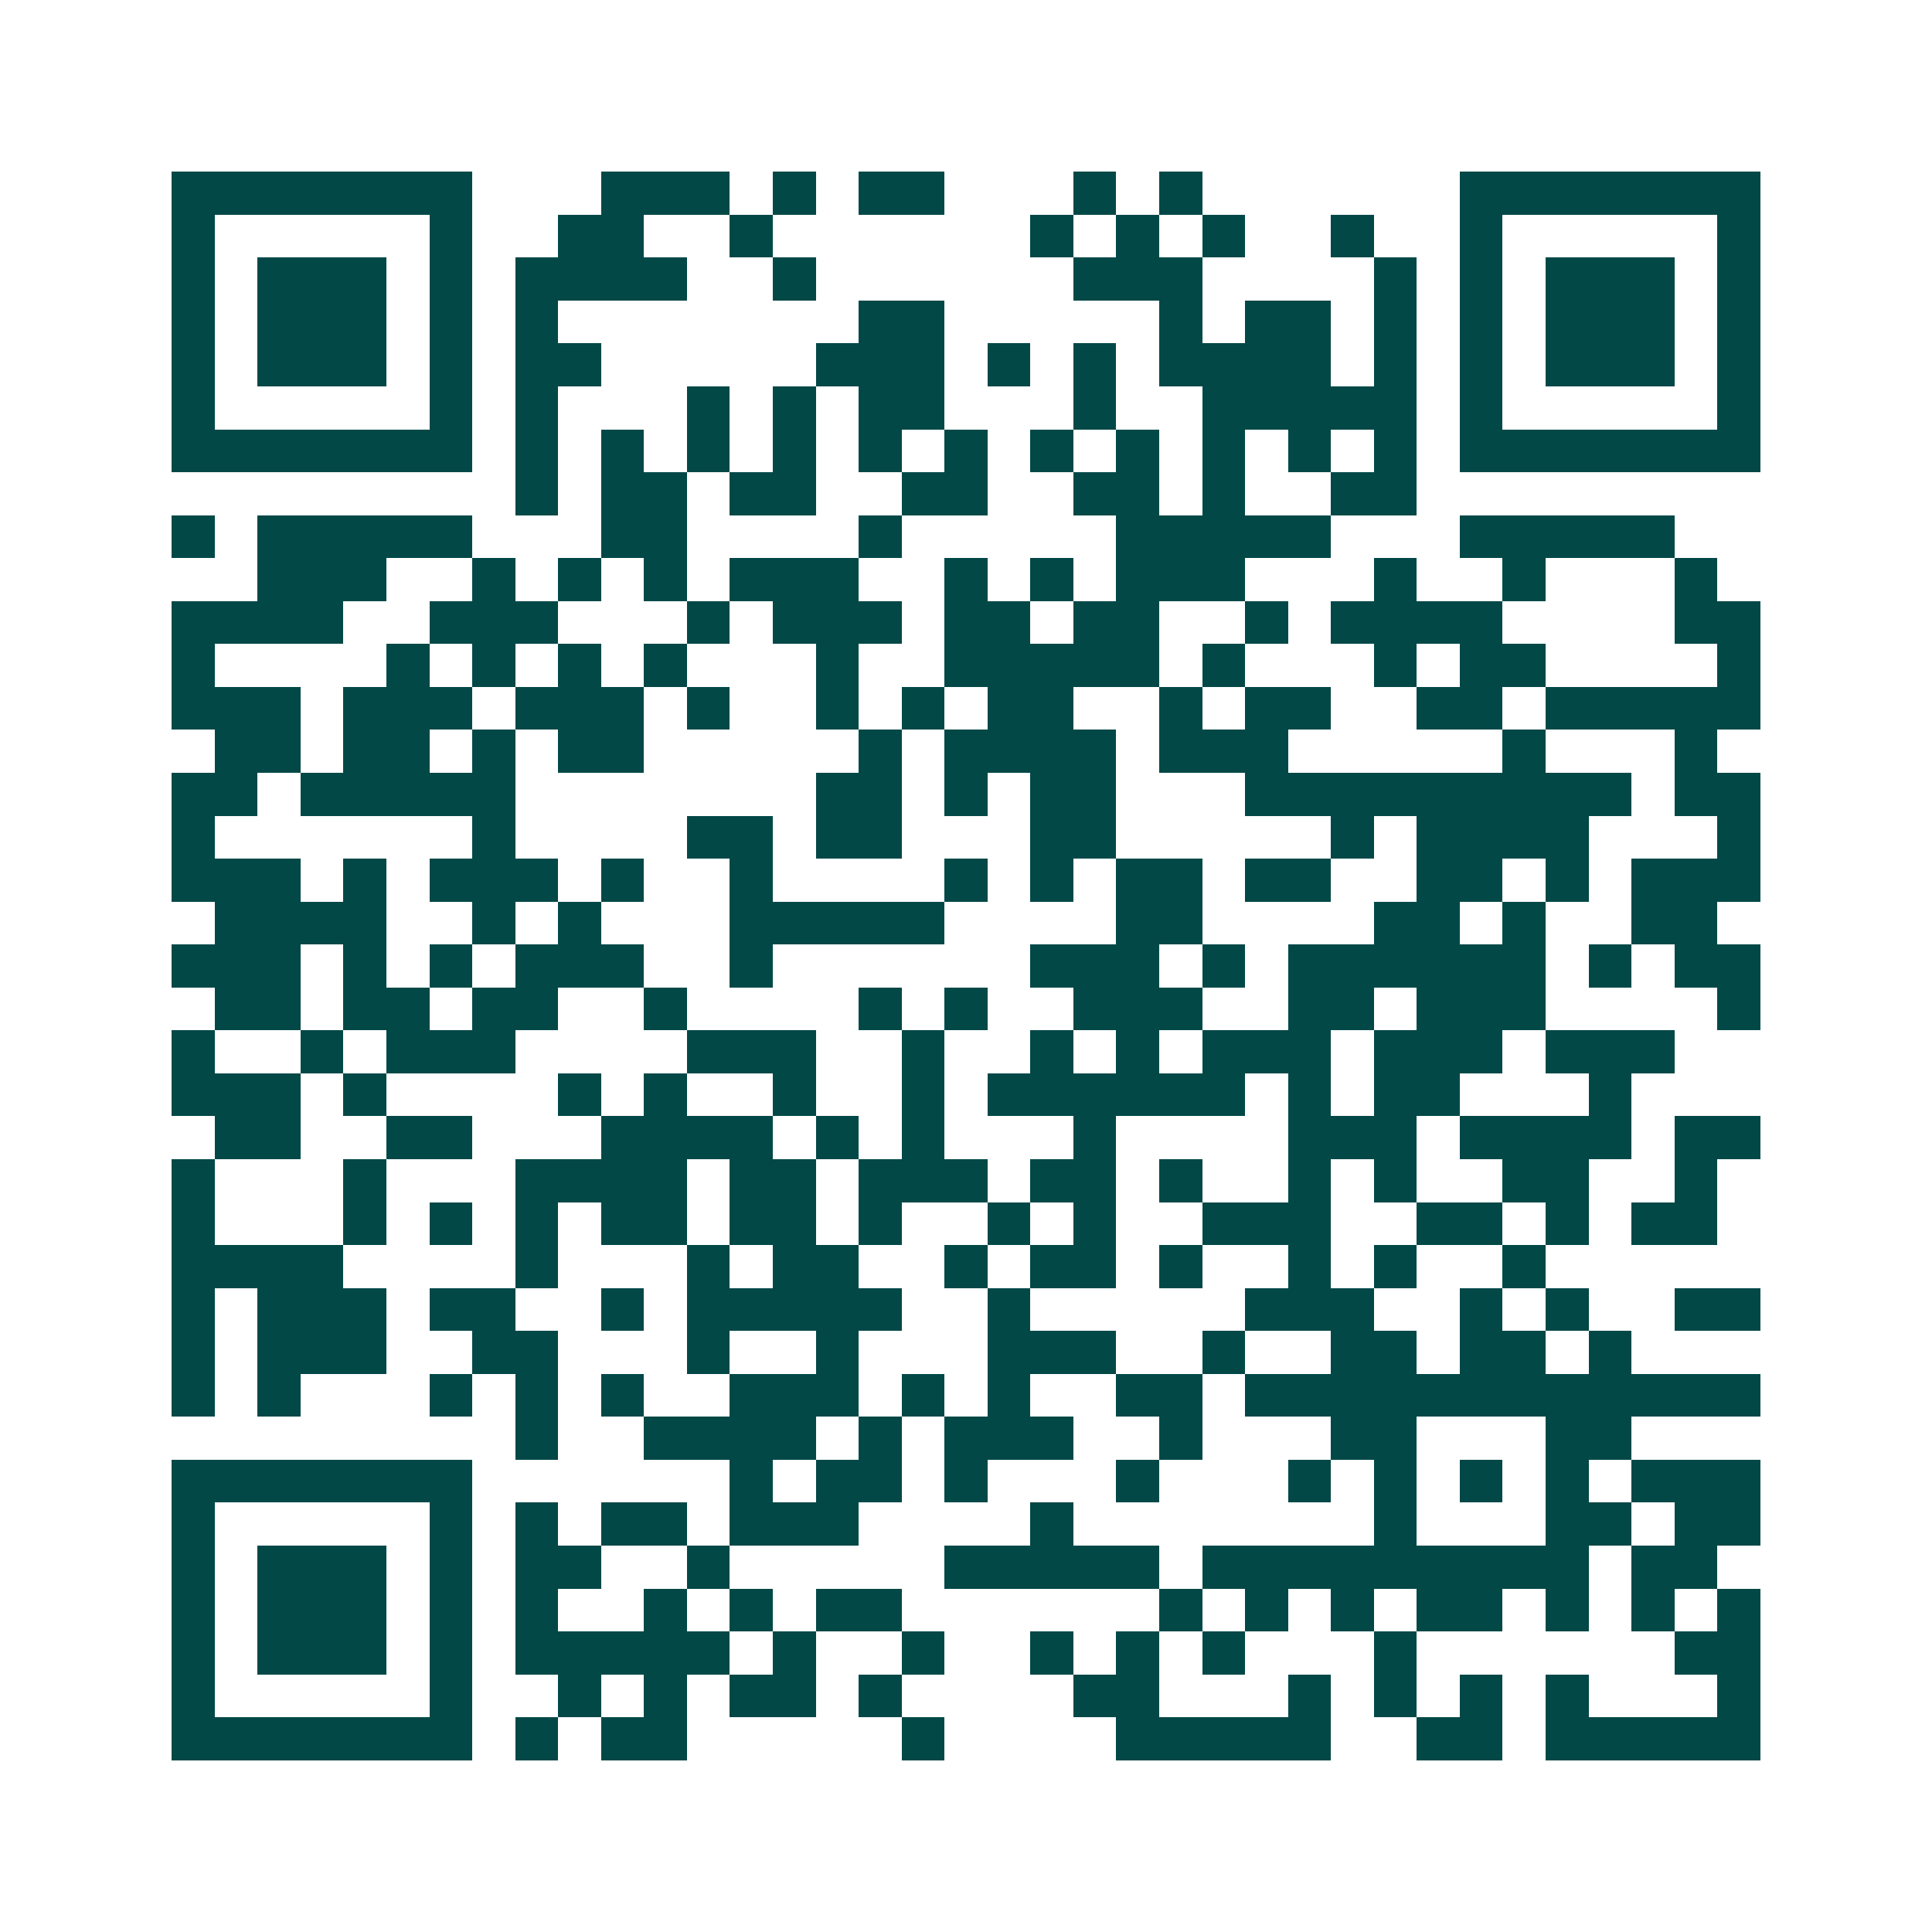 <svg xmlns="http://www.w3.org/2000/svg" width="200" height="200" viewBox="0 0 45 45" shape-rendering="crispEdges"><path fill="#ffffff" d="M0 0h45v45H0z"/><path stroke="#014847" d="M4 4.5h7m3 0h3m1 0h1m1 0h2m3 0h1m1 0h1m6 0h7M4 5.5h1m5 0h1m2 0h2m2 0h1m6 0h1m1 0h1m1 0h1m2 0h1m2 0h1m5 0h1M4 6.5h1m1 0h3m1 0h1m1 0h4m2 0h1m6 0h3m4 0h1m1 0h1m1 0h3m1 0h1M4 7.5h1m1 0h3m1 0h1m1 0h1m7 0h2m5 0h1m1 0h2m1 0h1m1 0h1m1 0h3m1 0h1M4 8.5h1m1 0h3m1 0h1m1 0h2m5 0h3m1 0h1m1 0h1m1 0h4m1 0h1m1 0h1m1 0h3m1 0h1M4 9.5h1m5 0h1m1 0h1m3 0h1m1 0h1m1 0h2m3 0h1m2 0h5m1 0h1m5 0h1M4 10.5h7m1 0h1m1 0h1m1 0h1m1 0h1m1 0h1m1 0h1m1 0h1m1 0h1m1 0h1m1 0h1m1 0h1m1 0h7M12 11.5h1m1 0h2m1 0h2m2 0h2m2 0h2m1 0h1m2 0h2M4 12.5h1m1 0h5m3 0h2m4 0h1m5 0h5m3 0h5M6 13.5h3m2 0h1m1 0h1m1 0h1m1 0h3m2 0h1m1 0h1m1 0h3m3 0h1m2 0h1m3 0h1M4 14.5h4m2 0h3m3 0h1m1 0h3m1 0h2m1 0h2m2 0h1m1 0h4m4 0h2M4 15.5h1m4 0h1m1 0h1m1 0h1m1 0h1m3 0h1m2 0h5m1 0h1m3 0h1m1 0h2m4 0h1M4 16.5h3m1 0h3m1 0h3m1 0h1m2 0h1m1 0h1m1 0h2m2 0h1m1 0h2m2 0h2m1 0h5M5 17.5h2m1 0h2m1 0h1m1 0h2m5 0h1m1 0h4m1 0h3m5 0h1m3 0h1M4 18.5h2m1 0h5m7 0h2m1 0h1m1 0h2m3 0h9m1 0h2M4 19.5h1m6 0h1m4 0h2m1 0h2m3 0h2m5 0h1m1 0h4m3 0h1M4 20.5h3m1 0h1m1 0h3m1 0h1m2 0h1m4 0h1m1 0h1m1 0h2m1 0h2m2 0h2m1 0h1m1 0h3M5 21.5h4m2 0h1m1 0h1m3 0h5m4 0h2m4 0h2m1 0h1m2 0h2M4 22.5h3m1 0h1m1 0h1m1 0h3m2 0h1m6 0h3m1 0h1m1 0h6m1 0h1m1 0h2M5 23.5h2m1 0h2m1 0h2m2 0h1m4 0h1m1 0h1m2 0h3m2 0h2m1 0h3m4 0h1M4 24.5h1m2 0h1m1 0h3m4 0h3m2 0h1m2 0h1m1 0h1m1 0h3m1 0h3m1 0h3M4 25.5h3m1 0h1m4 0h1m1 0h1m2 0h1m2 0h1m1 0h6m1 0h1m1 0h2m3 0h1M5 26.5h2m2 0h2m3 0h4m1 0h1m1 0h1m3 0h1m4 0h3m1 0h4m1 0h2M4 27.5h1m3 0h1m3 0h4m1 0h2m1 0h3m1 0h2m1 0h1m2 0h1m1 0h1m2 0h2m2 0h1M4 28.5h1m3 0h1m1 0h1m1 0h1m1 0h2m1 0h2m1 0h1m2 0h1m1 0h1m2 0h3m2 0h2m1 0h1m1 0h2M4 29.5h4m4 0h1m3 0h1m1 0h2m2 0h1m1 0h2m1 0h1m2 0h1m1 0h1m2 0h1M4 30.5h1m1 0h3m1 0h2m2 0h1m1 0h5m2 0h1m5 0h3m2 0h1m1 0h1m2 0h2M4 31.5h1m1 0h3m2 0h2m3 0h1m2 0h1m3 0h3m2 0h1m2 0h2m1 0h2m1 0h1M4 32.5h1m1 0h1m3 0h1m1 0h1m1 0h1m2 0h3m1 0h1m1 0h1m2 0h2m1 0h12M12 33.5h1m2 0h4m1 0h1m1 0h3m2 0h1m3 0h2m3 0h2M4 34.5h7m6 0h1m1 0h2m1 0h1m3 0h1m3 0h1m1 0h1m1 0h1m1 0h1m1 0h3M4 35.5h1m5 0h1m1 0h1m1 0h2m1 0h3m4 0h1m7 0h1m3 0h2m1 0h2M4 36.5h1m1 0h3m1 0h1m1 0h2m2 0h1m5 0h5m1 0h9m1 0h2M4 37.5h1m1 0h3m1 0h1m1 0h1m2 0h1m1 0h1m1 0h2m6 0h1m1 0h1m1 0h1m1 0h2m1 0h1m1 0h1m1 0h1M4 38.5h1m1 0h3m1 0h1m1 0h5m1 0h1m2 0h1m2 0h1m1 0h1m1 0h1m3 0h1m6 0h2M4 39.5h1m5 0h1m2 0h1m1 0h1m1 0h2m1 0h1m4 0h2m3 0h1m1 0h1m1 0h1m1 0h1m3 0h1M4 40.5h7m1 0h1m1 0h2m5 0h1m4 0h5m2 0h2m1 0h5"/></svg>

